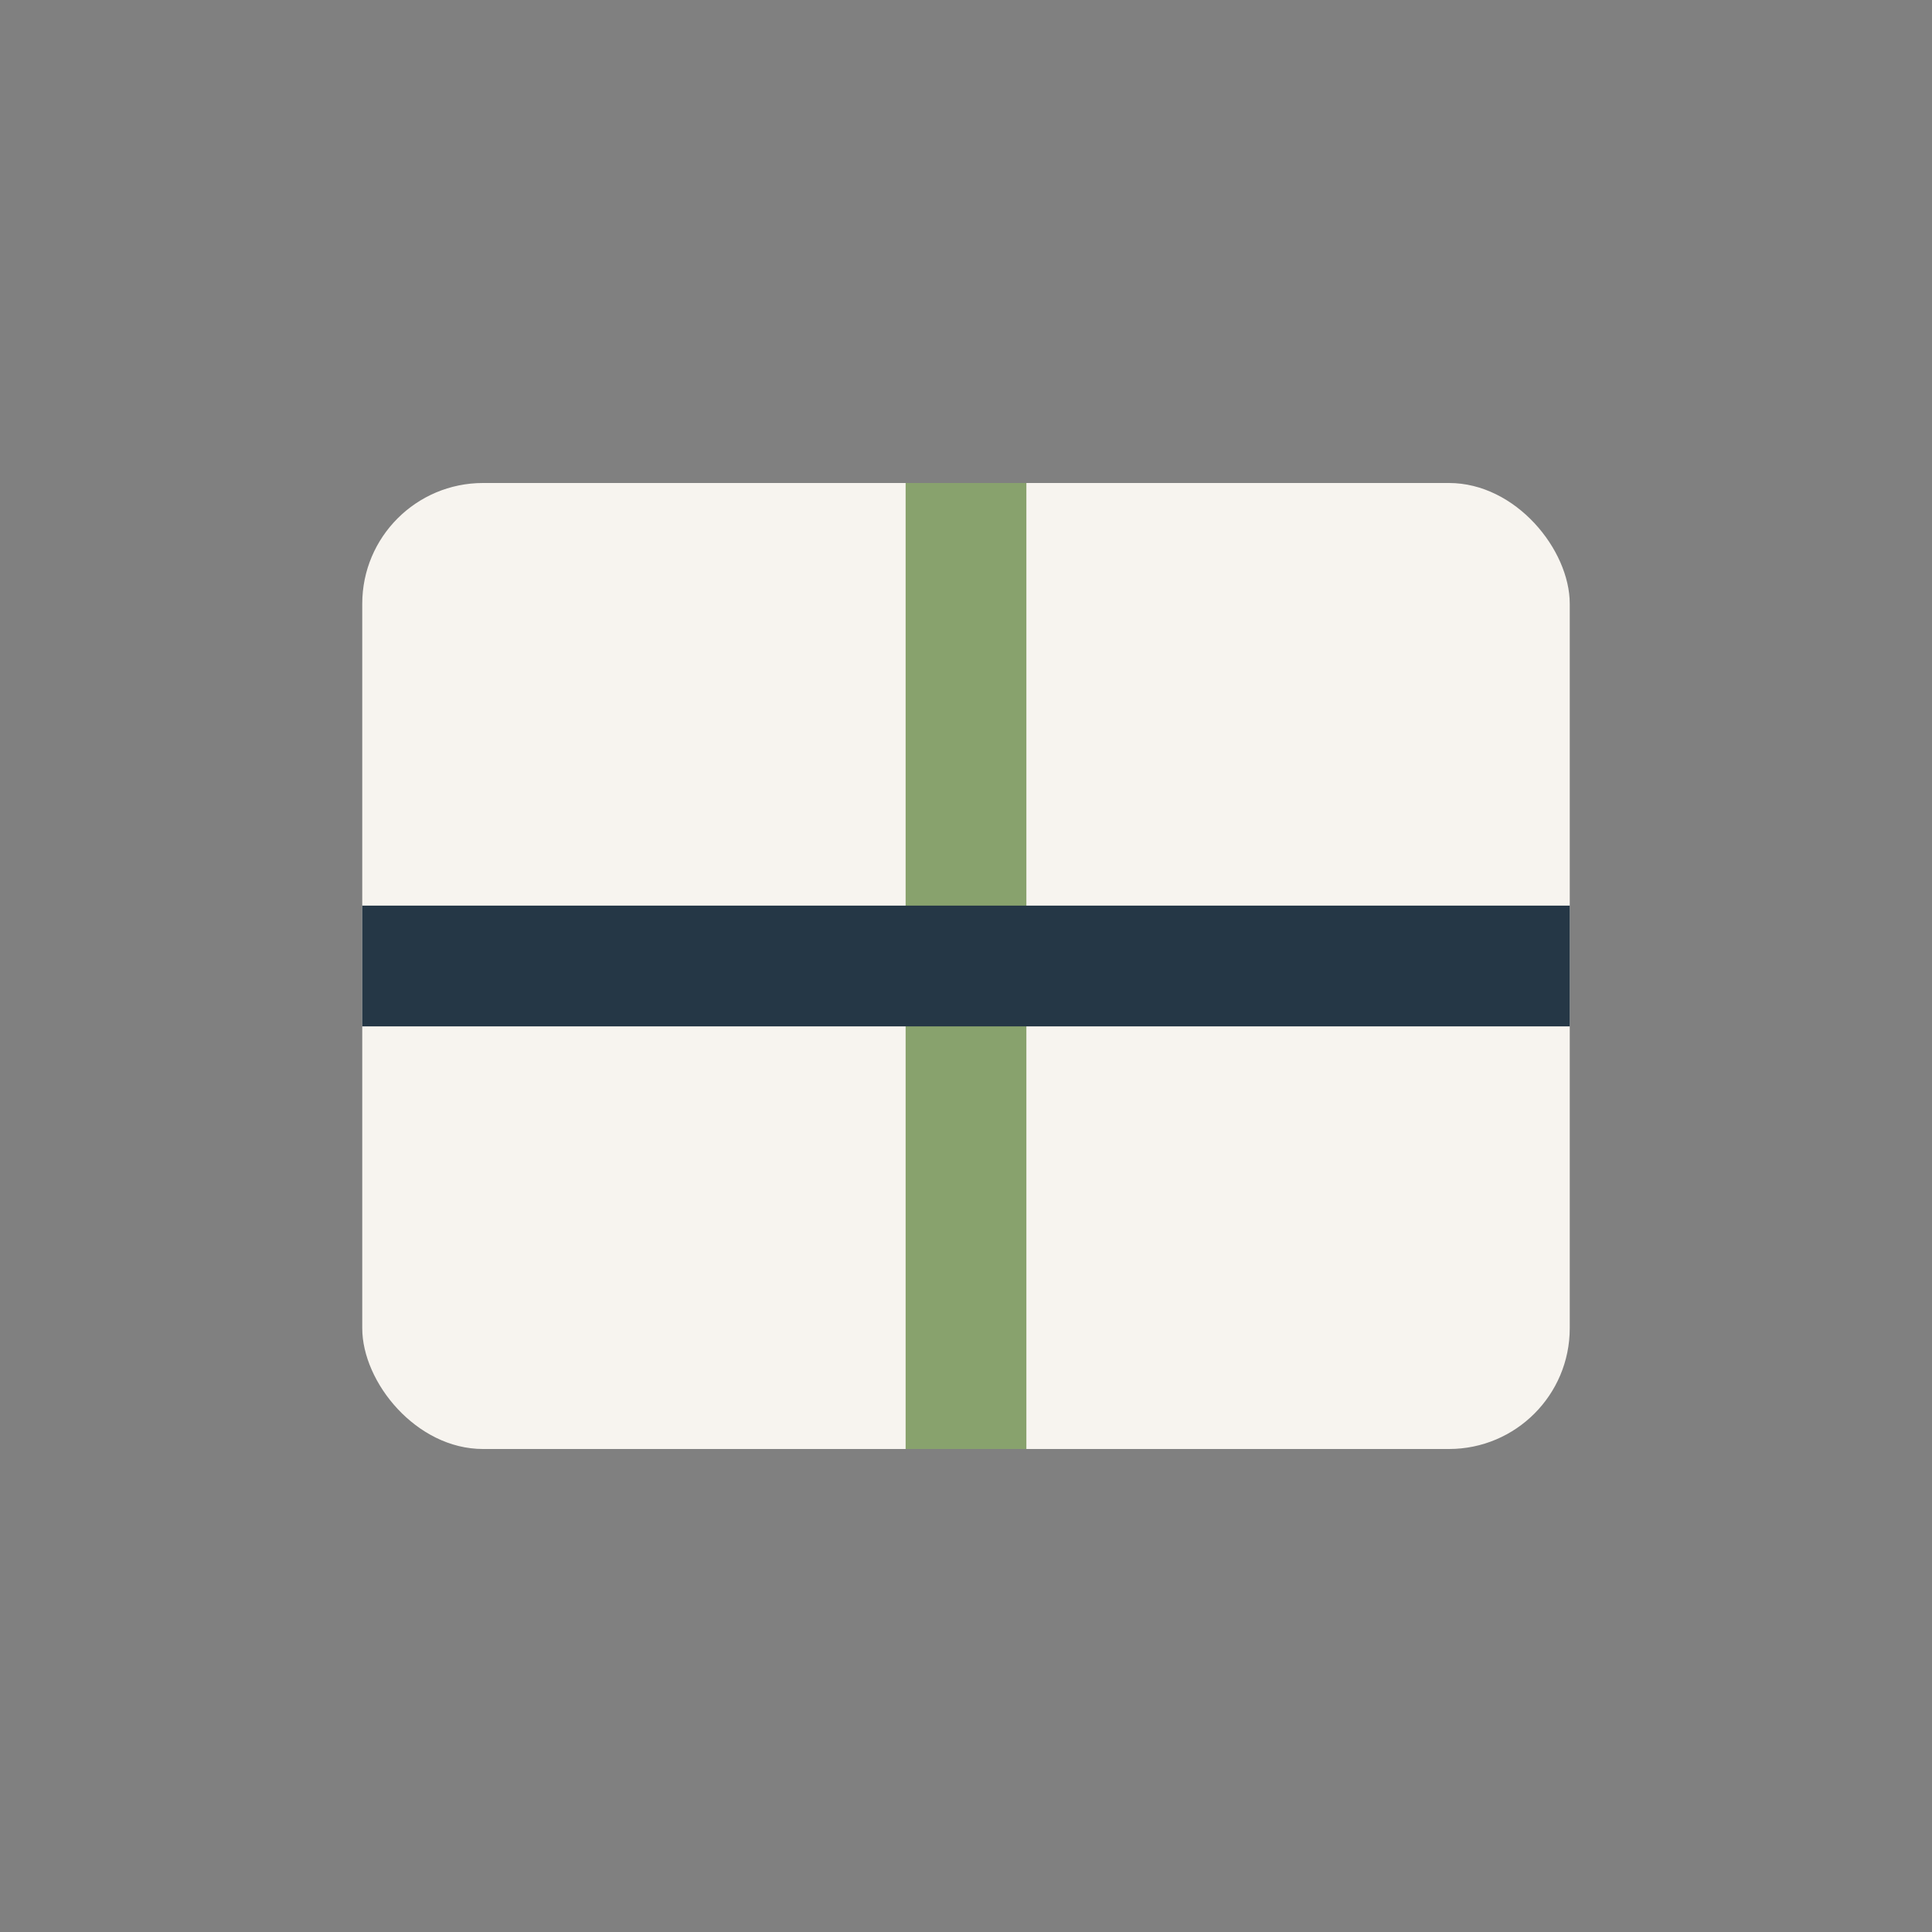 <?xml version="1.0" encoding="UTF-8"?>
<svg xmlns="http://www.w3.org/2000/svg" width="32" height="32" viewBox="0 0 32 32"><rect x="0" y="0" width="32" height="32" fill="#808080" stroke="none"/><rect x="6" y="8" width="20" height="16" rx="2" fill="#F7F4EF"/><path d="M16 8v16" stroke="#88A26D" stroke-width="2"/><path d="M6 16h20" stroke="#253746" stroke-width="2"/></svg>